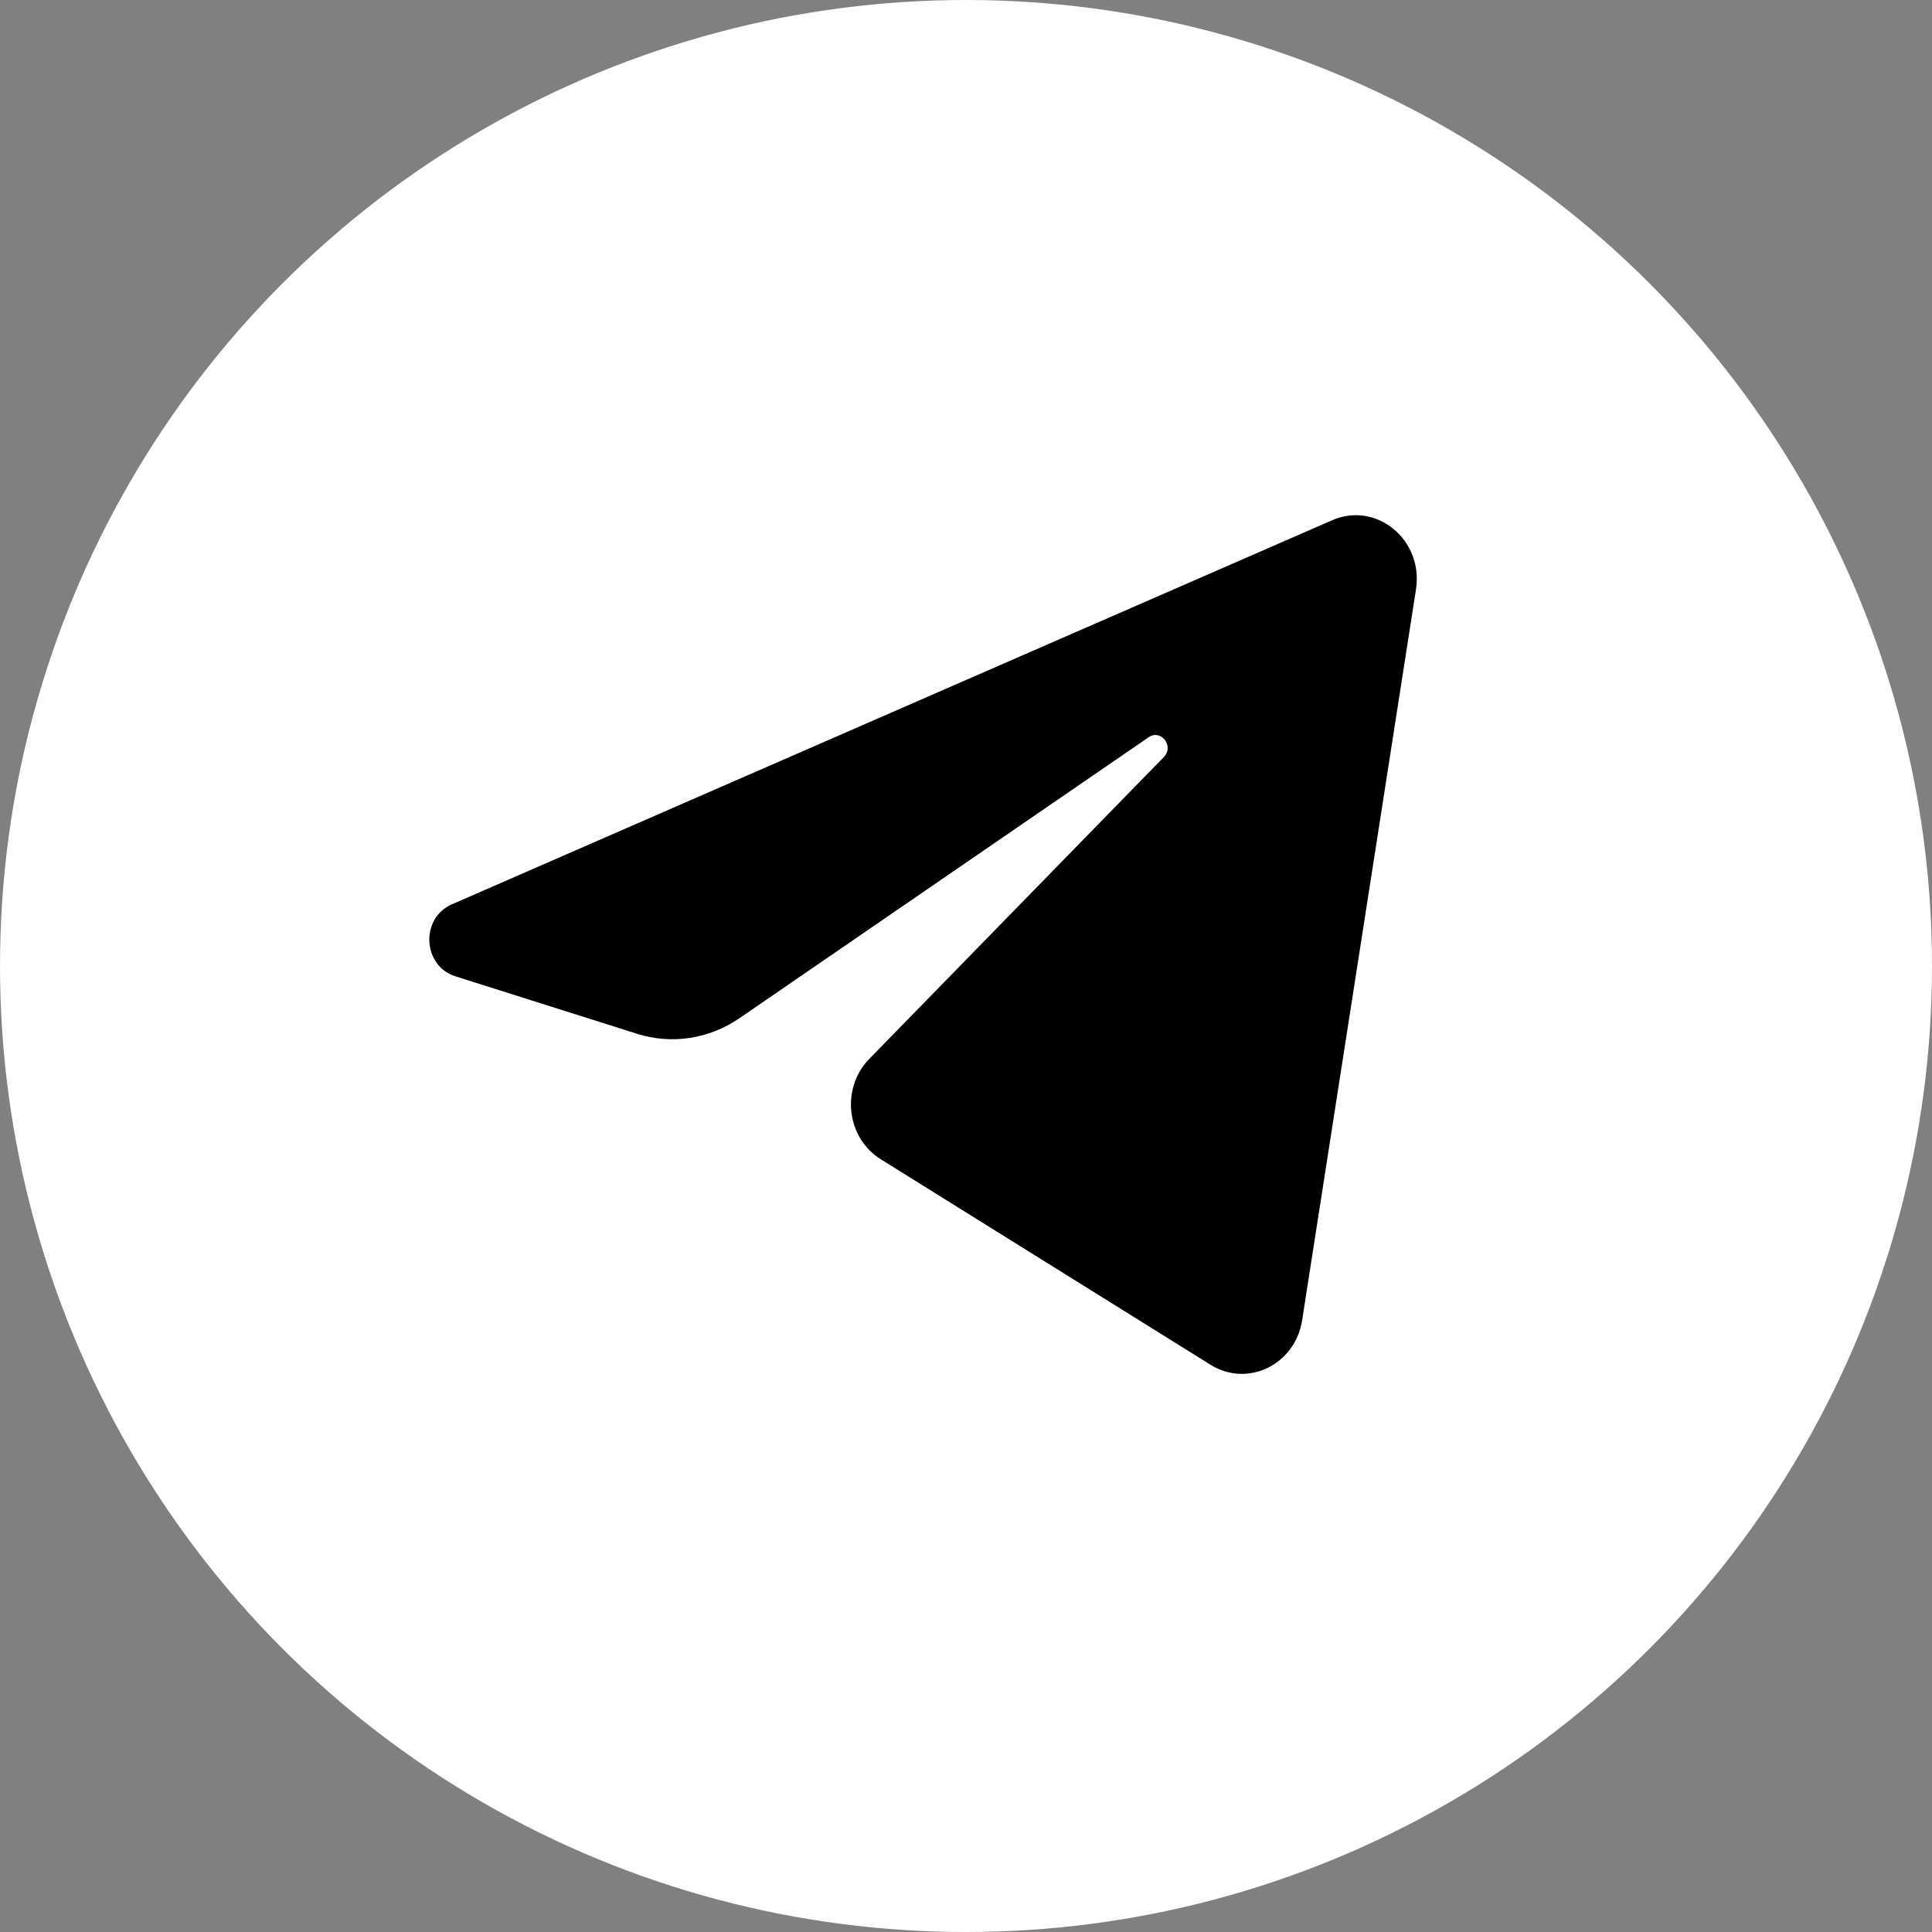 <?xml version="1.0" encoding="UTF-8"?> <svg xmlns="http://www.w3.org/2000/svg" width="45" height="45" viewBox="0 0 45 45" fill="none"><rect x="0" y="0" width="45" height="45" fill="#808080" stroke="none"/> <circle cx="22.5" cy="22.5" r="22.5" fill="white"></circle> <path d="M32.981 13.727C33.16 12.576 32.059 11.668 31.029 12.117L10.524 21.064C9.786 21.386 9.84 22.497 10.606 22.74L14.835 24.078C15.642 24.334 16.515 24.201 17.22 23.718L26.754 17.172C27.041 16.974 27.355 17.381 27.109 17.632L20.247 24.664C19.581 25.346 19.713 26.502 20.514 27.001L28.197 31.789C29.059 32.326 30.168 31.787 30.329 30.752L32.981 13.727Z" fill="black"></path> </svg> 